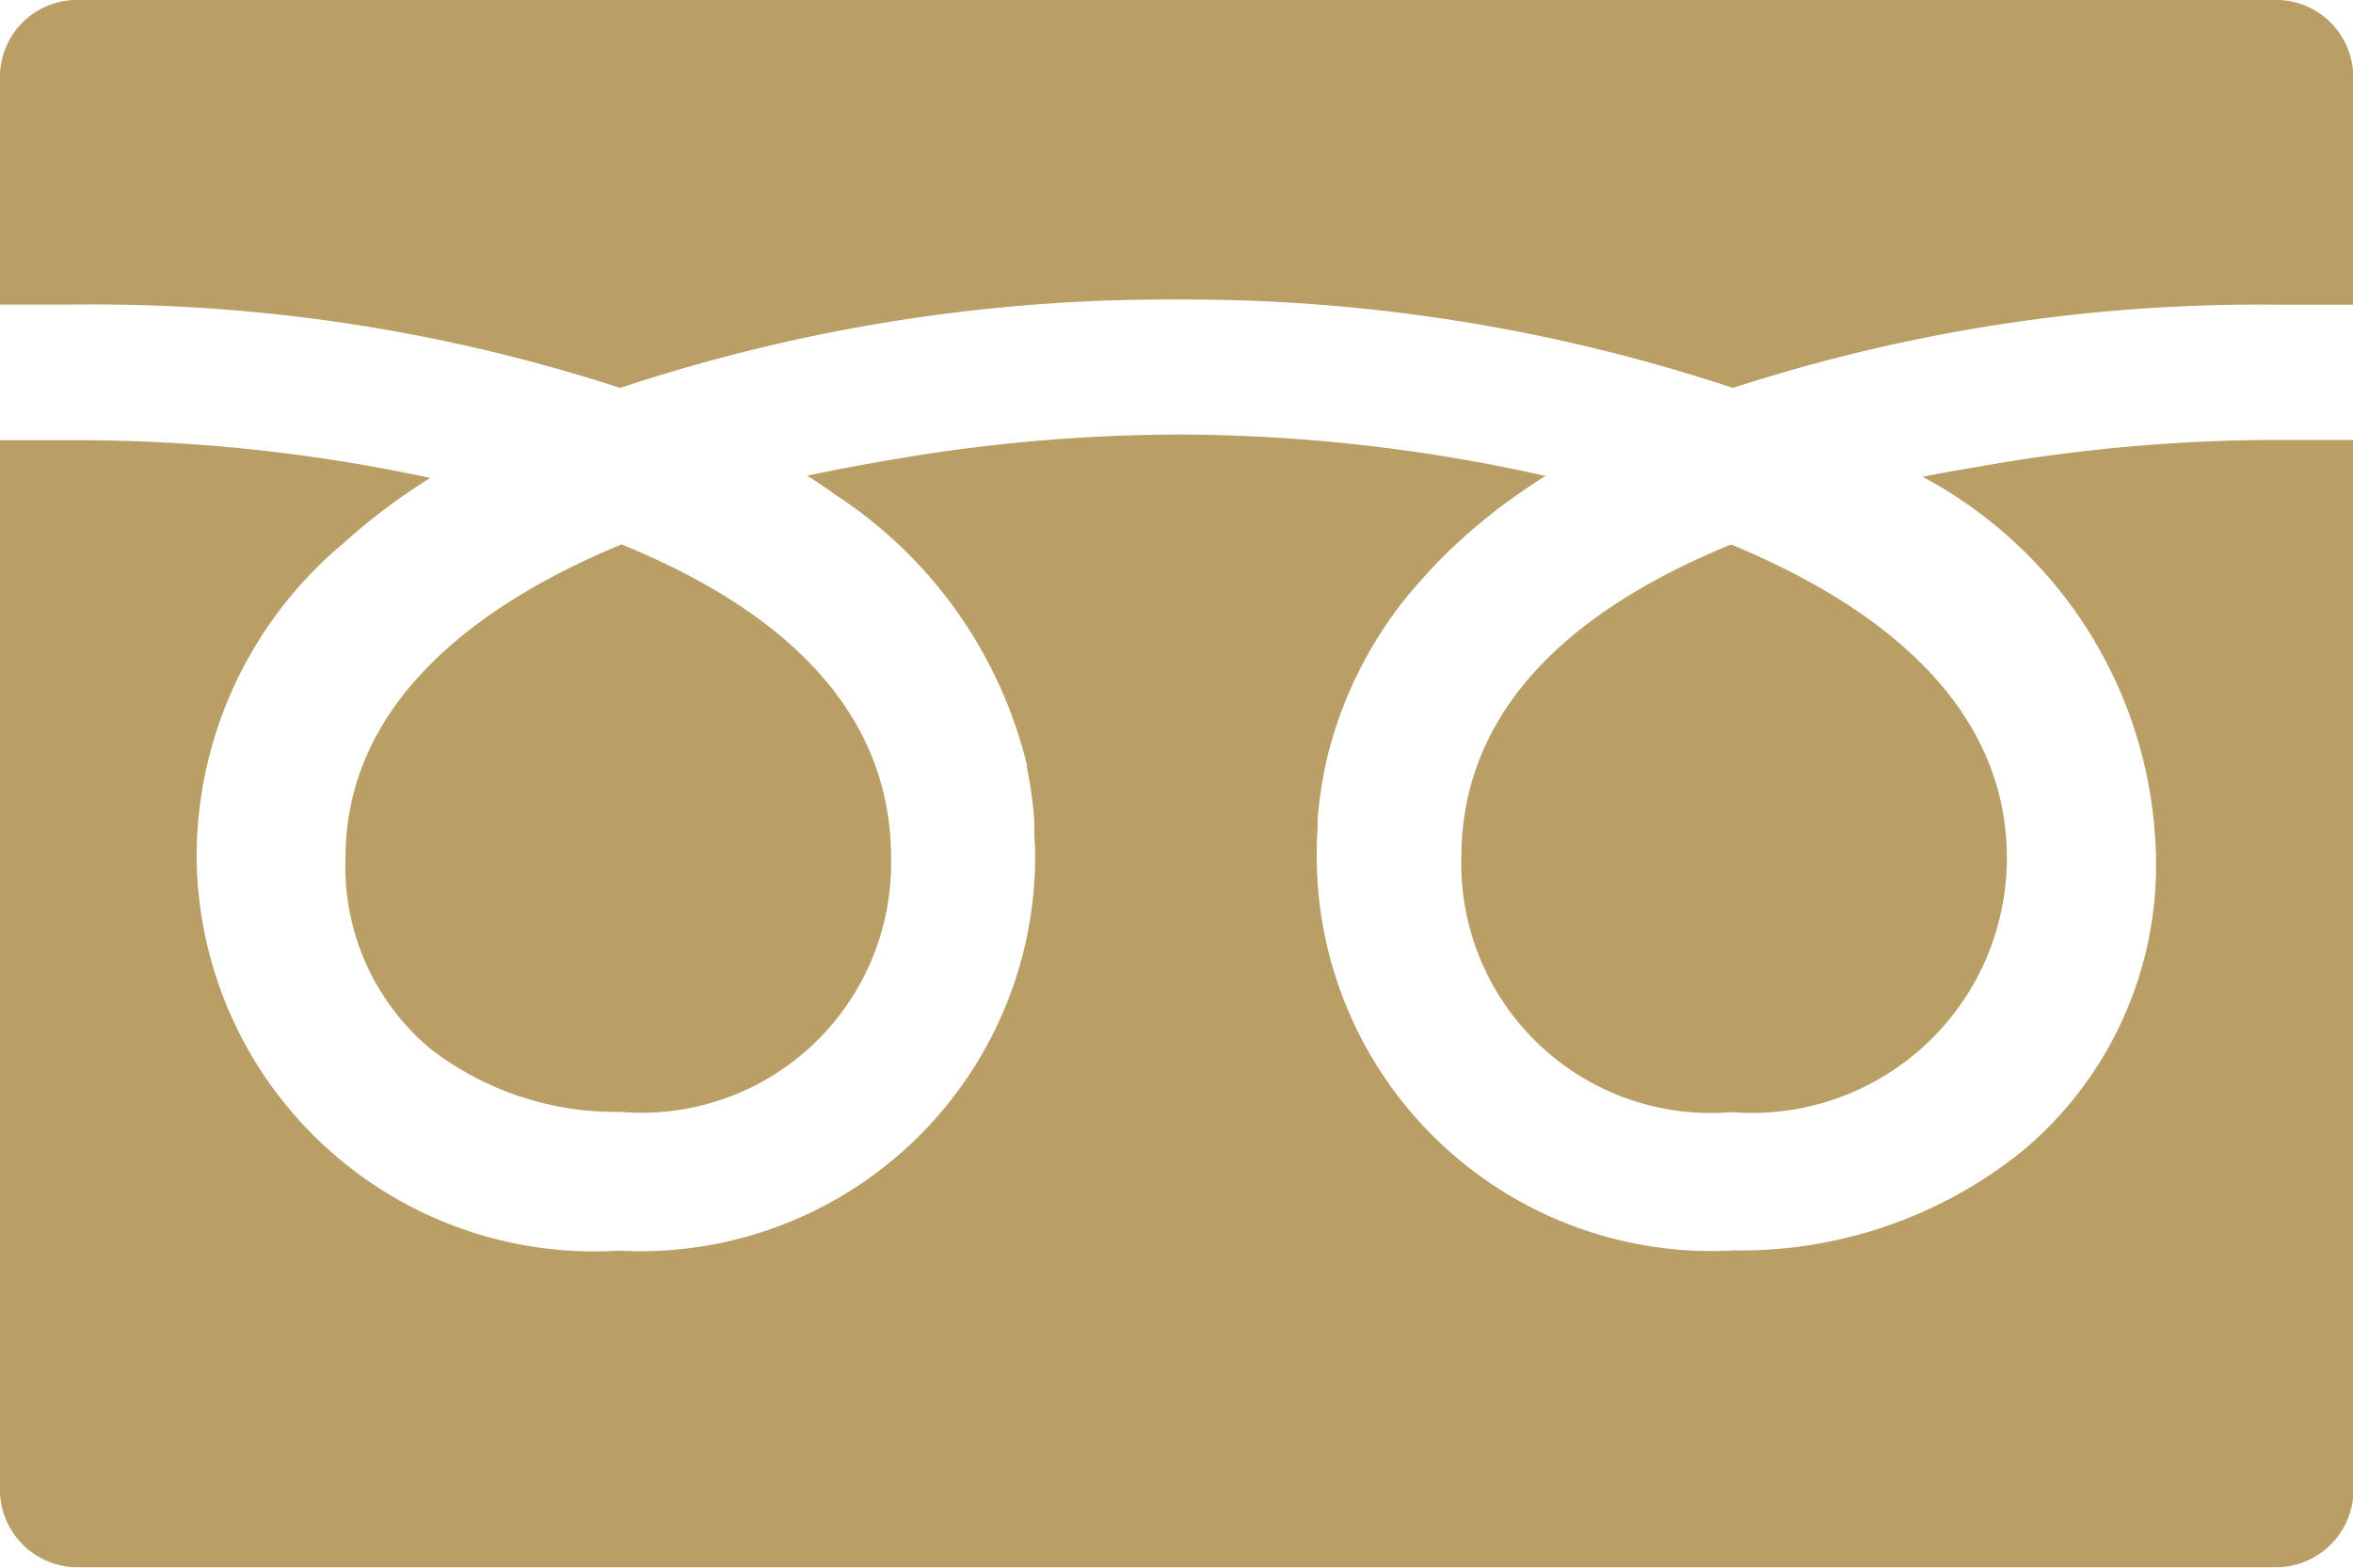 <svg id="icon-tel-gold" xmlns="http://www.w3.org/2000/svg" width="18.633" height="12.415" viewBox="0 0 18.633 12.415">
  <path id="パス_43" data-name="パス 43" d="M318.75,201.172a1.976,1.976,0,0,0,2.141,2.013,2.019,2.019,0,0,0,2.179-2.013c0-1.16-.926-1.963-2.184-2.482l-.034.014C319.457,199.283,318.75,200.113,318.75,201.172Z" transform="translate(-307.178 -194.378)" fill="#b99e66"/>
  <path id="パス_44" data-name="パス 44" d="M75,201.171a1.879,1.879,0,0,0,.672,1.511,2.4,2.4,0,0,0,1.507.5,1.976,1.976,0,0,0,2.141-2.013c0-1.058-.707-1.889-2.1-2.467l-.034-.014C75.93,199.208,75,200.011,75,201.171Z" transform="translate(-72.264 -194.377)" fill="#b99e66"/>
  <path id="パス_45" data-name="パス 45" d="M18.633,175.078h0v-.005h-.587a13.492,13.492,0,0,0-2.357.208c-.154.026-.309.052-.458.083l0,0-.008,0a3.485,3.485,0,0,1,1.849,2.987A2.947,2.947,0,0,1,16.02,180.7a3.554,3.554,0,0,1-2.287.791,3.127,3.127,0,0,1-3.306-3.137c0-.066,0-.131.007-.2,0-.025,0-.051,0-.076a3.251,3.251,0,0,1,.058-.407l.005-.027a3.237,3.237,0,0,1,.772-1.478c.028-.031.056-.063.086-.094q.072-.076.15-.15c.088-.082.18-.163.279-.242l.039-.032q.194-.15.414-.289h0l.006,0a13.392,13.392,0,0,0-2.925-.329,13.546,13.546,0,0,0-2.3.207c-.21.036-.418.074-.618.118l0,0H6.391c.063.04.124.081.184.123l.042.03a3.559,3.559,0,0,1,1.515,2.138l0,.022a3.257,3.257,0,0,1,.058.411c0,.025,0,.049,0,.074,0,.065.007.13.007.2A3.127,3.127,0,0,1,4.9,181.493a3.148,3.148,0,0,1-3.343-3.137,3.237,3.237,0,0,1,1.159-2.462,4.881,4.881,0,0,1,.689-.519h0l.006,0a13.267,13.267,0,0,0-2.819-.3H0v8.34A.616.616,0,0,0,.637,184H18a.616.616,0,0,0,.637-.592v-8.334Z" transform="translate(0 -171.589)" fill="#b99e66"/>
  <path id="パス_46" data-name="パス 46" d="M4.911,74.406a13.749,13.749,0,0,1,4.406-.7,13.75,13.75,0,0,1,4.406.7,13.464,13.464,0,0,1,4.324-.659h.587V71.915A.611.611,0,0,0,18,71.334H.637A.611.611,0,0,0,0,71.915v1.831H.587A13.467,13.467,0,0,1,4.911,74.406Z" transform="translate(0 -71.334)" fill="#b99e66"/>
</svg>
